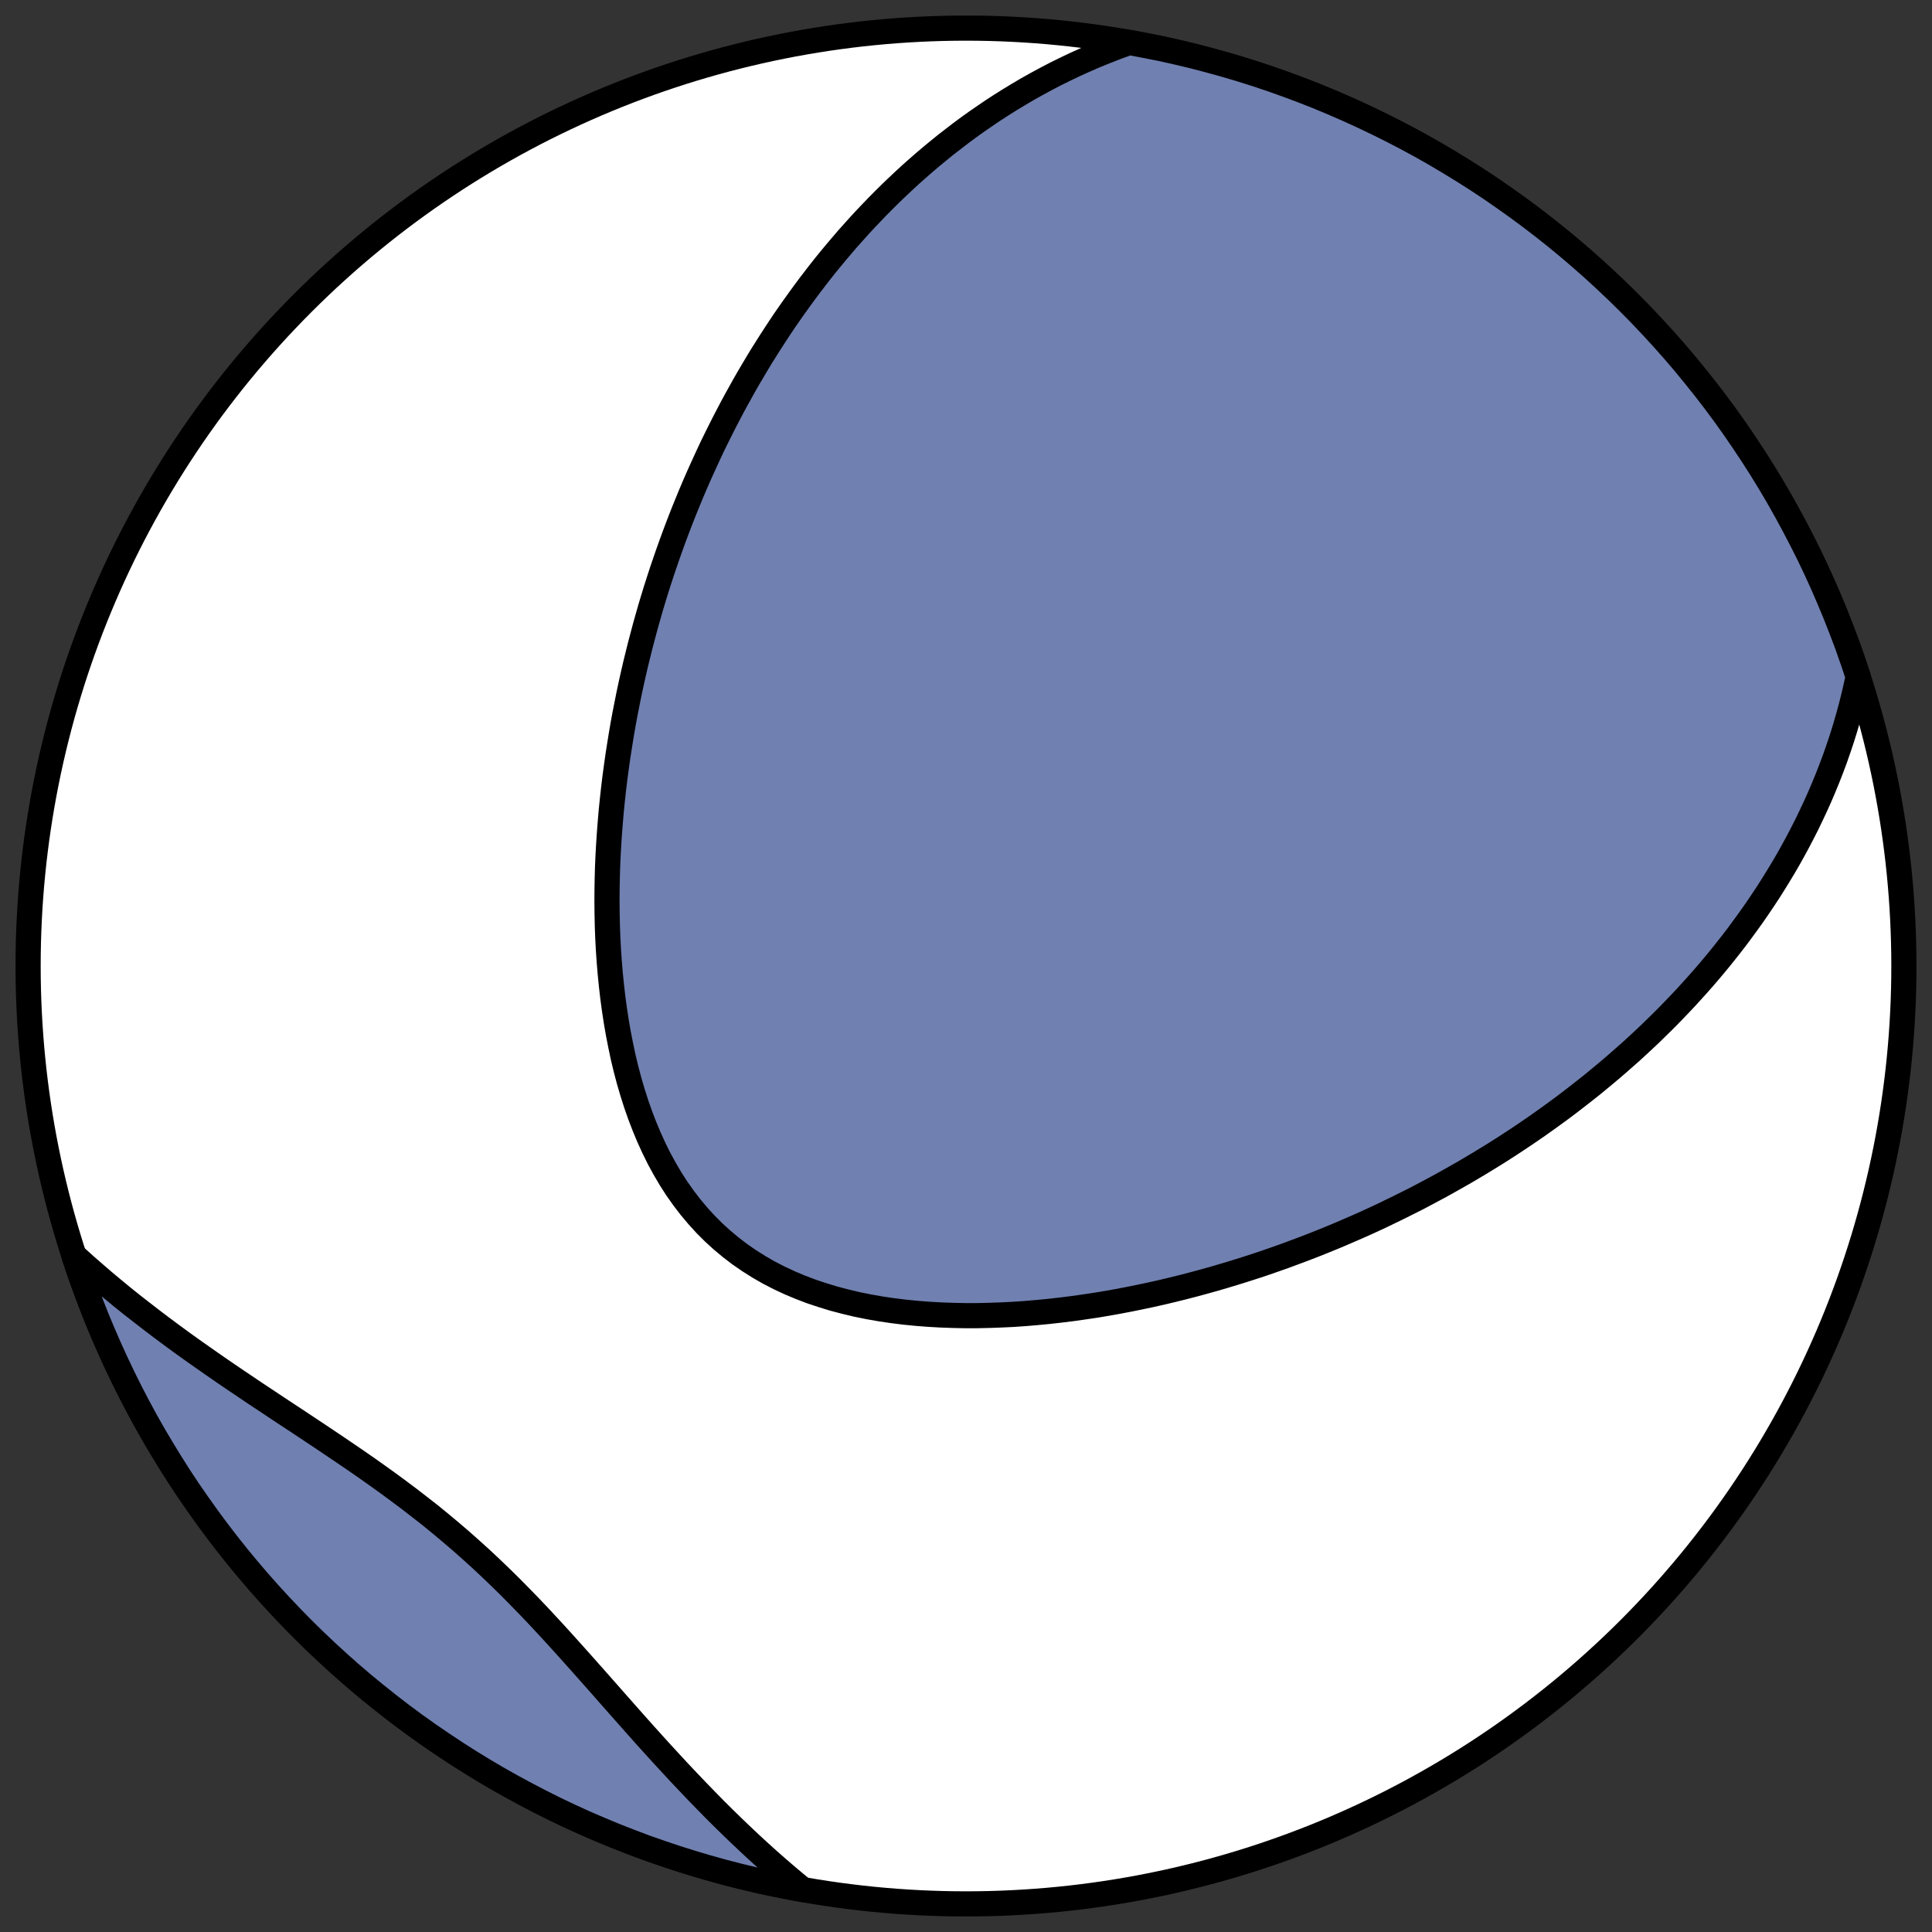 <?xml version="1.0" encoding="utf-8" standalone="no"?>
<!DOCTYPE svg PUBLIC "-//W3C//DTD SVG 1.1//EN"
  "http://www.w3.org/Graphics/SVG/1.1/DTD/svg11.dtd">
<!-- Created with matplotlib (https://matplotlib.org/) -->
<svg height="30.722pt" version="1.1" viewBox="0 0 30.722 30.722" width="30.722pt" xmlns="http://www.w3.org/2000/svg" xmlns:xlink="http://www.w3.org/1999/xlink">
 <rect x="0" y="0" width="30.722" height="30.722" fill="#333333" stroke="none"/>
 <defs>
  <style type="text/css">
*{stroke-linecap:butt;stroke-linejoin:round;}
  </style>
 </defs>
 <g id="figure_1">
  <g id="patch_1">
   <path d="M 0 30.722 
L 30.722 30.722 
L 30.722 0 
L 0 0 
z
" style="fill:none;"/>
  </g>
  <g id="axes_1">
   <g id="patch_2">
    <path clip-path="url(#p3dabd0b02c)" d="M 15.361 30.275 
C 19.316 30.275 23.11 28.704 25.907 25.907 
C 28.704 23.11 30.275 19.316 30.275 15.361 
C 30.275 11.406 28.704 7.612 25.907 4.816 
C 23.11 2.019 19.316 0.447 15.361 0.447 
C 11.406 0.447 7.612 2.019 4.816 4.816 
C 2.019 7.612 0.447 11.406 0.447 15.361 
C 0.447 19.316 2.019 23.11 4.816 25.907 
C 7.612 28.704 11.406 30.275 15.361 30.275 
z
" style="fill:#ffffff;stroke:#000000;stroke-linejoin:miter;stroke-width:0.4;"/>
   </g>
   <g id="patch_3">
    <path clip-path="url(#p3dabd0b02c)" d="M 29.547 10.759 
L 29.523 10.875 
L 29.482 11.054 
L 29.438 11.23 
L 29.391 11.403 
L 29.342 11.572 
L 29.29 11.739 
L 29.235 11.903 
L 29.179 12.064 
L 29.12 12.222 
L 29.059 12.378 
L 28.996 12.531 
L 28.932 12.681 
L 28.865 12.829 
L 28.797 12.974 
L 28.728 13.117 
L 28.656 13.258 
L 28.584 13.396 
L 28.51 13.532 
L 28.435 13.666 
L 28.358 13.798 
L 28.28 13.927 
L 28.201 14.055 
L 28.122 14.18 
L 28.04 14.304 
L 27.958 14.426 
L 27.875 14.546 
L 27.791 14.664 
L 27.706 14.78 
L 27.621 14.895 
L 27.534 15.008 
L 27.446 15.12 
L 27.358 15.23 
L 27.269 15.338 
L 27.179 15.445 
L 27.088 15.551 
L 26.996 15.655 
L 26.904 15.757 
L 26.811 15.859 
L 26.717 15.959 
L 26.622 16.058 
L 26.527 16.156 
L 26.431 16.252 
L 26.334 16.347 
L 26.237 16.442 
L 26.138 16.535 
L 26.039 16.627 
L 25.94 16.718 
L 25.839 16.807 
L 25.738 16.896 
L 25.636 16.984 
L 25.533 17.071 
L 25.429 17.157 
L 25.325 17.243 
L 25.325 17.243 
L 25.219 17.327 
L 25.113 17.41 
L 25.006 17.493 
L 24.899 17.575 
L 24.79 17.656 
L 24.68 17.736 
L 24.57 17.815 
L 24.459 17.894 
L 24.346 17.972 
L 24.233 18.049 
L 24.119 18.125 
L 24.003 18.201 
L 23.887 18.276 
L 23.77 18.35 
L 23.651 18.423 
L 23.532 18.496 
L 23.411 18.568 
L 23.289 18.64 
L 23.166 18.71 
L 23.042 18.78 
L 22.917 18.85 
L 22.79 18.918 
L 22.663 18.986 
L 22.534 19.054 
L 22.403 19.12 
L 22.271 19.186 
L 22.138 19.251 
L 22.004 19.316 
L 21.868 19.38 
L 21.731 19.443 
L 21.592 19.505 
L 21.451 19.566 
L 21.31 19.627 
L 21.166 19.687 
L 21.021 19.746 
L 20.875 19.804 
L 20.727 19.861 
L 20.577 19.917 
L 20.426 19.973 
L 20.273 20.027 
L 20.118 20.081 
L 19.962 20.133 
L 19.804 20.184 
L 19.644 20.234 
L 19.482 20.283 
L 19.319 20.331 
L 19.154 20.377 
L 18.988 20.422 
L 18.819 20.466 
L 18.649 20.508 
L 18.478 20.549 
L 18.304 20.588 
L 18.129 20.625 
L 17.952 20.661 
L 17.774 20.695 
L 17.594 20.727 
L 17.413 20.757 
L 17.23 20.784 
L 17.046 20.81 
L 16.86 20.833 
L 16.674 20.854 
L 16.486 20.872 
L 16.297 20.888 
L 16.107 20.901 
L 15.917 20.91 
L 15.725 20.917 
L 15.533 20.921 
L 15.341 20.921 
L 15.149 20.917 
L 14.956 20.91 
L 14.764 20.899 
L 14.572 20.884 
L 14.38 20.865 
L 14.189 20.841 
L 14 20.813 
L 13.812 20.78 
L 13.625 20.742 
L 13.44 20.698 
L 13.258 20.65 
L 13.078 20.595 
L 12.901 20.536 
L 12.727 20.47 
L 12.556 20.398 
L 12.389 20.32 
L 12.226 20.236 
L 12.068 20.145 
L 11.914 20.048 
L 11.765 19.945 
L 11.621 19.835 
L 11.482 19.719 
L 11.348 19.597 
L 11.22 19.469 
L 11.098 19.335 
L 10.981 19.196 
L 10.87 19.051 
L 10.764 18.901 
L 10.664 18.746 
L 10.57 18.586 
L 10.481 18.423 
L 10.398 18.255 
L 10.32 18.084 
L 10.247 17.909 
L 10.179 17.732 
L 10.116 17.552 
L 10.058 17.37 
L 10.004 17.186 
L 9.955 17 
L 9.91 16.813 
L 9.87 16.624 
L 9.833 16.435 
L 9.8 16.245 
L 9.771 16.054 
L 9.745 15.864 
L 9.723 15.673 
L 9.704 15.482 
L 9.688 15.292 
L 9.675 15.102 
L 9.665 14.912 
L 9.658 14.723 
L 9.654 14.535 
L 9.652 14.348 
L 9.653 14.162 
L 9.656 13.977 
L 9.661 13.793 
L 9.669 13.611 
L 9.679 13.429 
L 9.691 13.249 
L 9.705 13.071 
L 9.72 12.893 
L 9.738 12.718 
L 9.757 12.543 
L 9.778 12.37 
L 9.801 12.199 
L 9.825 12.029 
L 9.851 11.861 
L 9.878 11.694 
L 9.906 11.529 
L 9.936 11.366 
L 9.968 11.204 
L 10 11.043 
L 10.034 10.884 
L 10.069 10.727 
L 10.105 10.571 
L 10.143 10.416 
L 10.181 10.263 
L 10.221 10.112 
L 10.261 9.961 
L 10.303 9.813 
L 10.345 9.665 
L 10.389 9.519 
L 10.433 9.375 
L 10.479 9.232 
L 10.525 9.09 
L 10.573 8.949 
L 10.621 8.81 
L 10.67 8.672 
L 10.72 8.535 
L 10.771 8.399 
L 10.823 8.264 
L 10.875 8.131 
L 10.929 7.999 
L 10.983 7.867 
L 11.038 7.737 
L 11.094 7.608 
L 11.151 7.48 
L 11.209 7.353 
L 11.267 7.227 
L 11.326 7.101 
L 11.387 6.977 
L 11.448 6.854 
L 11.51 6.731 
L 11.573 6.61 
L 11.636 6.489 
L 11.701 6.369 
L 11.767 6.25 
L 11.833 6.131 
L 11.9 6.014 
L 11.969 5.897 
L 12.038 5.781 
L 12.108 5.665 
L 12.18 5.551 
L 12.252 5.437 
L 12.326 5.323 
L 12.4 5.21 
L 12.475 5.098 
L 12.552 4.987 
L 12.63 4.876 
L 12.709 4.766 
L 12.789 4.656 
L 12.87 4.547 
L 12.953 4.439 
L 13.036 4.331 
L 13.121 4.224 
L 13.208 4.117 
L 13.296 4.011 
L 13.385 3.906 
L 13.475 3.801 
L 13.568 3.697 
L 13.661 3.593 
L 13.756 3.49 
L 13.853 3.388 
L 13.951 3.286 
L 14.051 3.185 
L 14.153 3.084 
L 14.257 2.984 
L 14.362 2.885 
L 14.469 2.786 
L 14.578 2.689 
L 14.689 2.592 
L 14.803 2.495 
L 14.918 2.4 
L 15.035 2.305 
L 15.155 2.212 
L 15.276 2.119 
L 15.4 2.027 
L 15.527 1.936 
L 15.656 1.847 
L 15.787 1.758 
L 15.921 1.671 
L 16.058 1.585 
L 16.197 1.501 
L 16.339 1.417 
L 16.484 1.336 
L 16.632 1.256 
L 16.783 1.177 
L 16.937 1.101 
L 17.094 1.026 
L 17.254 0.954 
L 17.417 0.883 
L 17.584 0.815 
L 17.754 0.749 
L 17.928 0.686 
L 17.959 0.675 
L 18.462 0.773 
L 18.716 0.83 
L 18.969 0.89 
L 19.221 0.956 
L 19.472 1.025 
L 19.722 1.099 
L 19.97 1.177 
L 20.217 1.26 
L 20.462 1.347 
L 20.706 1.438 
L 20.948 1.533 
L 21.188 1.633 
L 21.427 1.737 
L 21.664 1.845 
L 21.899 1.957 
L 22.132 2.073 
L 22.363 2.193 
L 22.592 2.317 
L 22.818 2.445 
L 23.042 2.578 
L 23.264 2.714 
L 23.484 2.853 
L 23.701 2.997 
L 23.915 3.145 
L 24.127 3.296 
L 24.337 3.451 
L 24.543 3.609 
L 24.747 3.771 
L 24.948 3.937 
L 25.146 4.106 
L 25.34 4.278 
L 25.532 4.454 
L 25.721 4.633 
L 25.907 4.816 
L 26.089 5.001 
L 26.268 5.19 
L 26.444 5.382 
L 26.617 5.577 
L 26.786 5.775 
L 26.951 5.976 
L 27.113 6.179 
L 27.272 6.386 
L 27.427 6.595 
L 27.578 6.807 
L 27.725 7.022 
L 27.869 7.239 
L 28.009 7.458 
L 28.145 7.68 
L 28.277 7.904 
L 28.405 8.131 
L 28.529 8.36 
L 28.649 8.59 
L 28.766 8.823 
L 28.878 9.058 
L 28.986 9.295 
L 29.089 9.534 
L 29.189 9.774 
L 29.284 10.017 
L 29.376 10.26 
L 29.462 10.506 
L 29.545 10.753 
z
" style="fill:#7080b0;stroke:#000000;stroke-linejoin:miter;stroke-width:0.4;"/>
   </g>
   <g id="patch_4">
    <path clip-path="url(#p3dabd0b02c)" d="M 1.175 19.963 
L 1.225 20.008 
L 1.364 20.133 
L 1.506 20.257 
L 1.65 20.381 
L 1.797 20.504 
L 1.945 20.626 
L 2.096 20.747 
L 2.25 20.867 
L 2.405 20.987 
L 2.563 21.107 
L 2.722 21.225 
L 2.884 21.344 
L 3.047 21.461 
L 3.213 21.578 
L 3.38 21.695 
L 3.548 21.811 
L 3.718 21.927 
L 3.89 22.043 
L 4.062 22.159 
L 4.236 22.274 
L 4.41 22.39 
L 4.586 22.506 
L 4.762 22.622 
L 4.938 22.739 
L 5.114 22.856 
L 5.29 22.974 
L 5.466 23.093 
L 5.642 23.213 
L 5.817 23.334 
L 5.991 23.457 
L 6.164 23.581 
L 6.335 23.707 
L 6.506 23.835 
L 6.674 23.965 
L 6.842 24.096 
L 7.007 24.231 
L 7.17 24.367 
L 7.332 24.506 
L 7.491 24.647 
L 7.649 24.79 
L 7.804 24.935 
L 7.958 25.083 
L 8.11 25.232 
L 8.26 25.384 
L 8.409 25.537 
L 8.556 25.691 
L 8.701 25.847 
L 8.846 26.004 
L 8.989 26.162 
L 9.131 26.32 
L 9.273 26.479 
L 9.414 26.638 
L 9.554 26.796 
L 9.694 26.955 
L 9.833 27.113 
L 9.972 27.27 
L 10.111 27.427 
L 10.25 27.583 
L 10.389 27.737 
L 10.528 27.89 
L 10.667 28.041 
L 10.806 28.191 
L 10.946 28.339 
L 11.085 28.485 
L 11.225 28.629 
L 11.365 28.772 
L 11.506 28.912 
L 11.647 29.05 
L 11.788 29.185 
L 11.93 29.319 
L 12.072 29.45 
L 12.214 29.578 
L 12.357 29.704 
L 12.501 29.828 
L 12.645 29.949 
L 12.763 30.047 
L 12.26 29.949 
L 12.006 29.893 
L 11.753 29.832 
L 11.501 29.767 
L 11.25 29.697 
L 11.001 29.623 
L 10.753 29.545 
L 10.506 29.462 
L 10.26 29.376 
L 10.017 29.284 
L 9.774 29.189 
L 9.534 29.089 
L 9.295 28.986 
L 9.058 28.878 
L 8.823 28.766 
L 8.59 28.649 
L 8.36 28.529 
L 8.131 28.405 
L 7.904 28.277 
L 7.68 28.145 
L 7.458 28.009 
L 7.239 27.869 
L 7.022 27.725 
L 6.807 27.578 
L 6.595 27.427 
L 6.386 27.272 
L 6.179 27.113 
L 5.976 26.951 
L 5.775 26.786 
L 5.577 26.617 
L 5.382 26.444 
L 5.19 26.268 
L 5.001 26.089 
L 4.816 25.907 
L 4.633 25.721 
L 4.454 25.532 
L 4.278 25.34 
L 4.106 25.146 
L 3.937 24.948 
L 3.771 24.747 
L 3.609 24.543 
L 3.451 24.337 
L 3.296 24.127 
L 3.145 23.915 
L 2.997 23.701 
L 2.853 23.484 
L 2.714 23.264 
L 2.578 23.042 
L 2.445 22.818 
L 2.317 22.592 
L 2.193 22.363 
L 2.073 22.132 
L 1.957 21.899 
L 1.845 21.664 
L 1.737 21.427 
L 1.633 21.188 
L 1.533 20.948 
L 1.438 20.706 
L 1.347 20.462 
L 1.26 20.217 
L 1.177 19.97 
z
" style="fill:#7080b0;stroke:#000000;stroke-linejoin:miter;stroke-width:0.4;"/>
   </g>
  </g>
 </g>
 <defs>
  <clipPath id="p3dabd0b02c">
   <rect height="30.722" width="30.722" x="0" y="0"/>
  </clipPath>
 </defs>
</svg>
